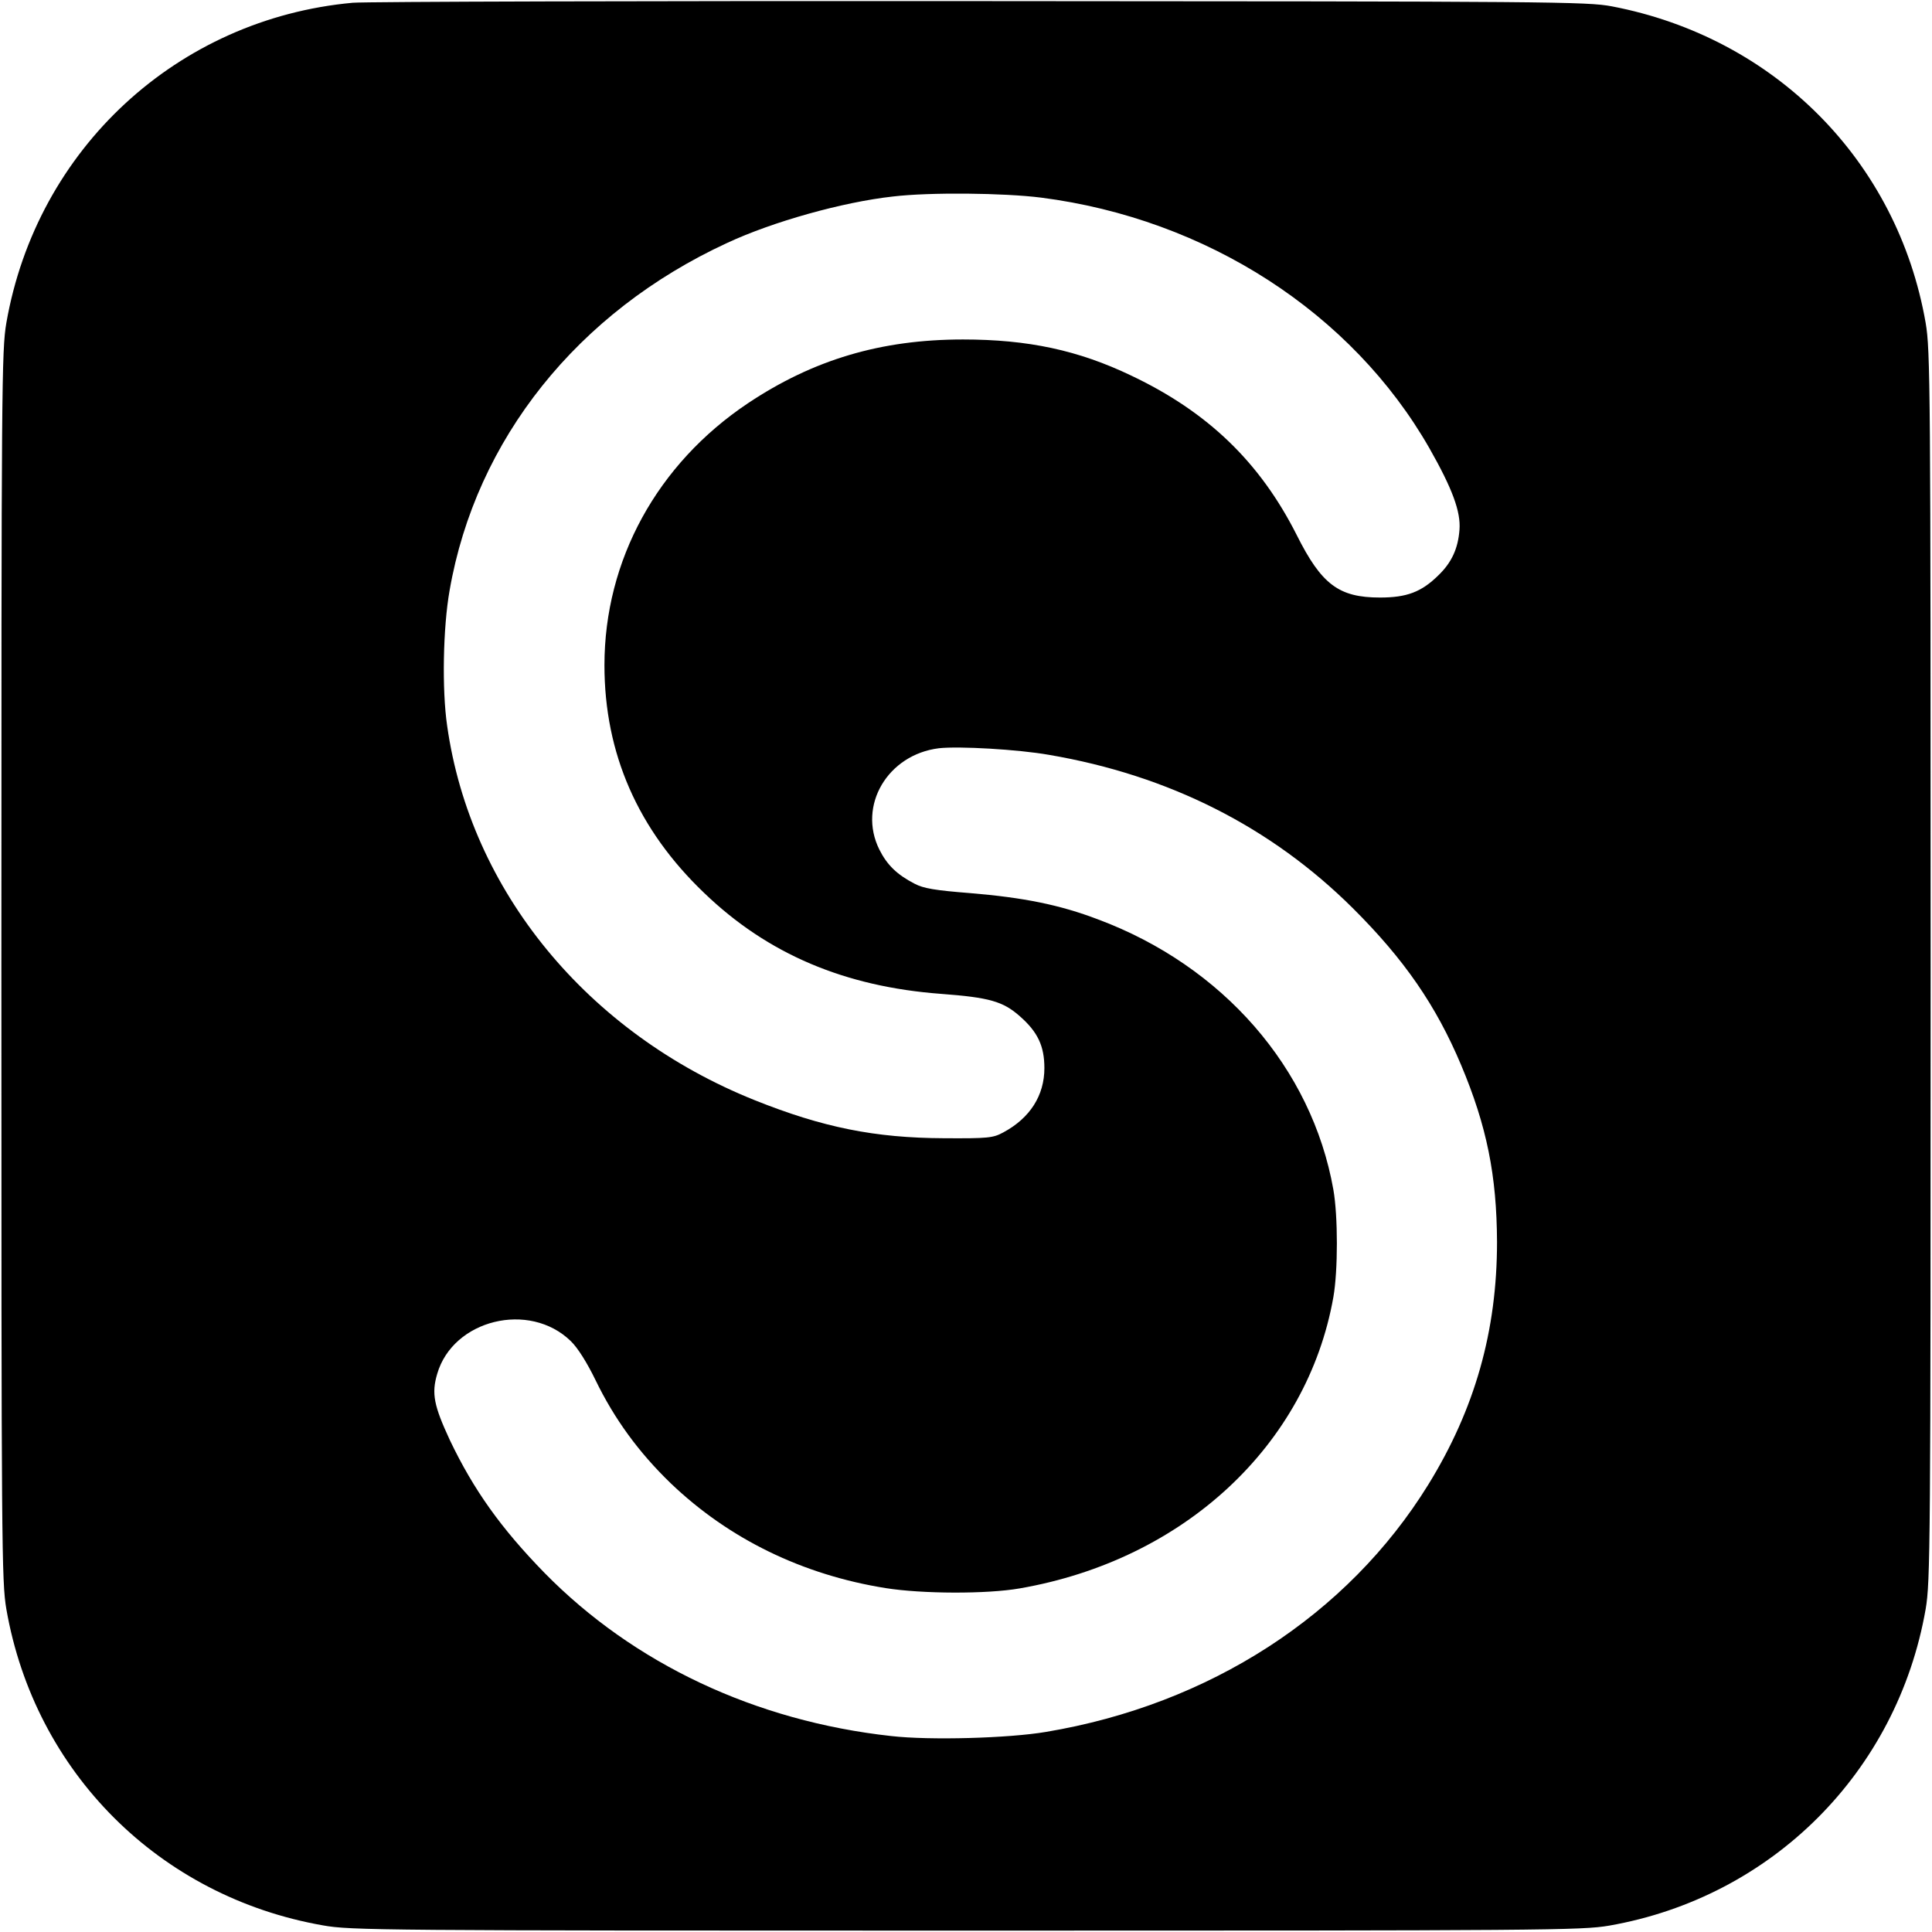<?xml version="1.0" standalone="no"?>
<!DOCTYPE svg PUBLIC "-//W3C//DTD SVG 20010904//EN"
 "http://www.w3.org/TR/2001/REC-SVG-20010904/DTD/svg10.dtd">
<svg version="1.0" xmlns="http://www.w3.org/2000/svg"
 width="700pt" height="700pt" viewBox="0 0 700 700"
 preserveAspectRatio="xMidYMid meet">
<g transform="translate(0,700) scale(0.1,-0.1)"
fill="#000000" stroke="none">
<path d="M1278 6990 c-635 -58 -1145 -529 -1255 -1160 -17 -100 -18 -222 -18
-2330 0 -2108 1 -2230 18 -2330 103 -591 554 -1042 1147 -1146 100 -18 209
-19 2330 -19 2108 0 2230 1 2330 18 590 103 1044 557 1147 1147 17 100 18 222
18 2330 0 2108 -1 2230 -18 2330 -102 586 -546 1034 -1137 1147 -90 17 -214
18 -2285 19 -1204 1 -2229 -2 -2277 -6z m2494 -706 c600 -77 1127 -418 1407
-908 83 -146 114 -230 109 -295 -5 -69 -29 -120 -77 -166 -61 -60 -114 -80
-211 -80 -149 0 -212 47 -302 227 -133 263 -321 445 -599 577 -192 92 -374
131 -610 131 -297 0 -542 -73 -779 -231 -329 -220 -520 -569 -520 -949 0 -320
121 -596 362 -826 230 -221 509 -339 858 -365 174 -13 224 -27 285 -81 65 -57
89 -108 89 -188 0 -99 -52 -181 -149 -233 -37 -20 -54 -22 -215 -21 -250 1
-439 39 -686 138 -606 243 -1030 759 -1114 1357 -19 130 -15 355 9 490 95 547
464 1009 1006 1259 165 77 419 148 600 168 134 16 402 13 537 -4z m29 -2019
c434 -74 804 -261 1100 -555 187 -186 302 -353 393 -569 93 -221 129 -400 130
-641 0 -322 -80 -605 -249 -879 -292 -473 -793 -797 -1385 -896 -135 -23 -422
-31 -561 -15 -492 54 -933 262 -1256 591 -158 162 -257 301 -343 481 -58 125
-67 169 -46 240 57 197 334 265 484 119 25 -24 59 -78 90 -142 68 -140 156
-261 272 -373 211 -202 478 -332 779 -380 132 -21 366 -22 486 -1 594 103
1041 518 1136 1055 17 96 17 294 0 390 -78 440 -400 810 -853 979 -139 53
-270 79 -462 95 -127 10 -170 17 -202 34 -64 33 -100 68 -128 124 -79 159 30
344 216 367 72 8 286 -4 399 -24z"/>
</g>
</svg>
